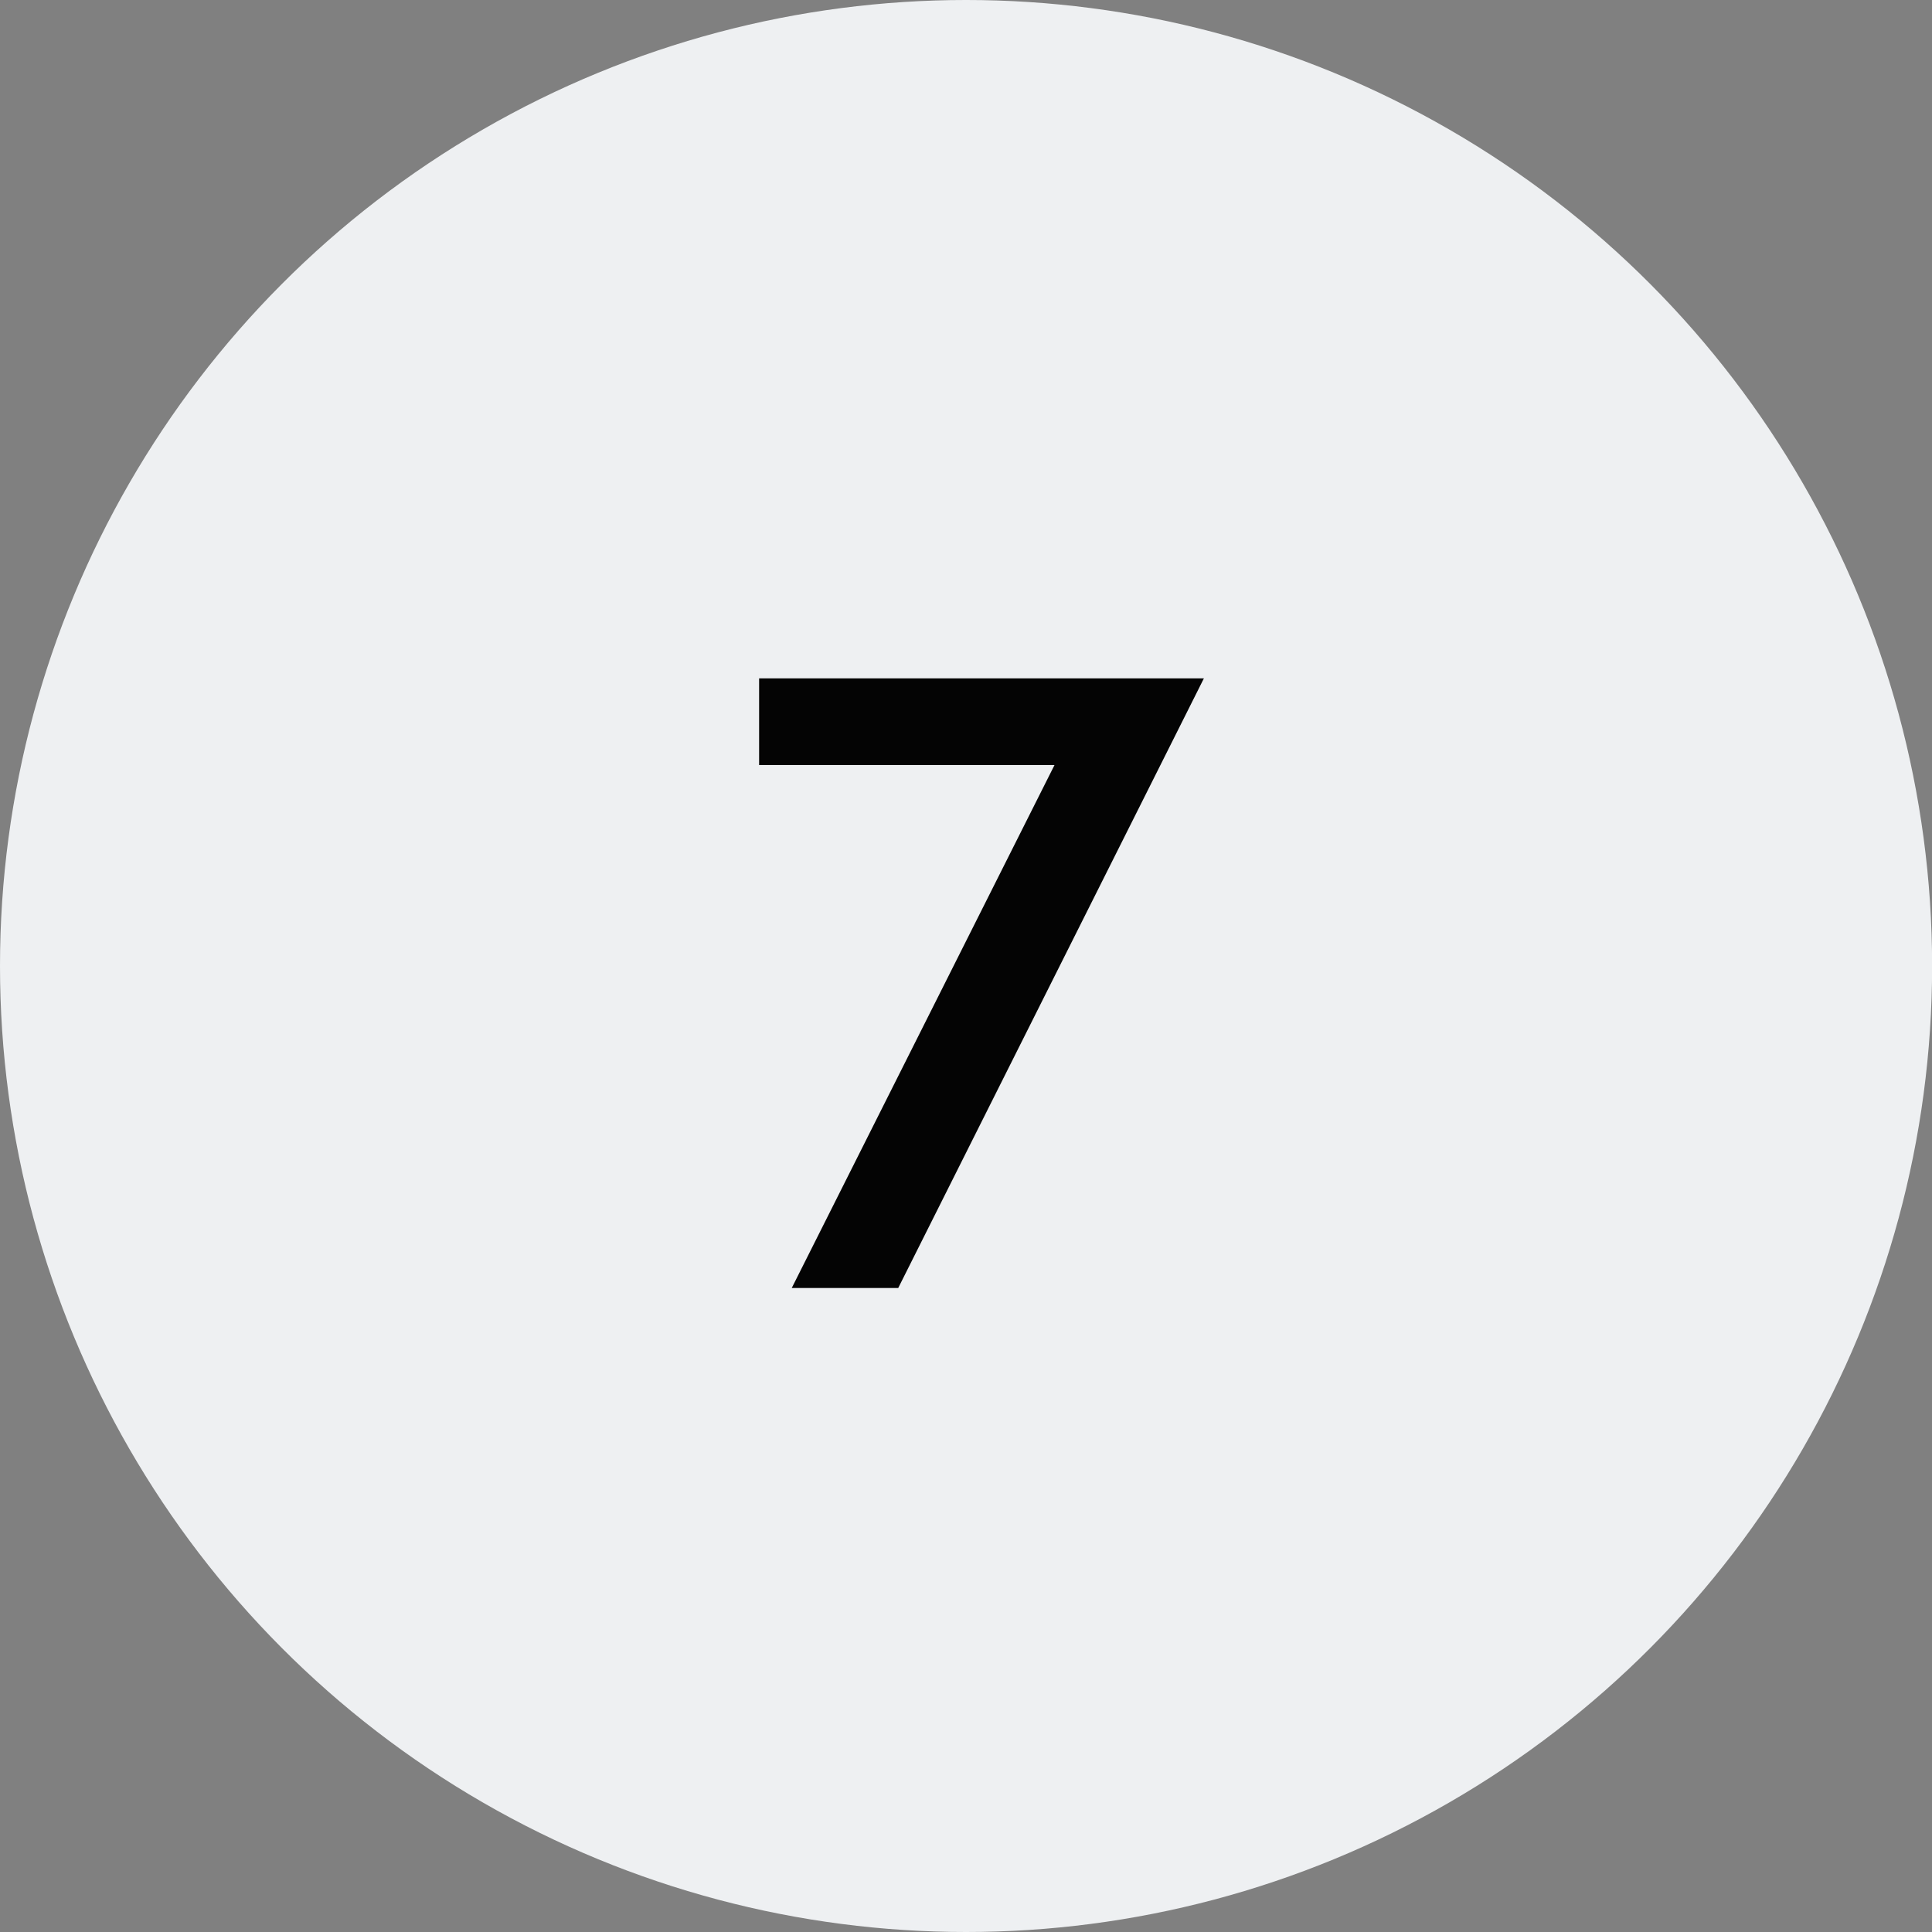 <?xml version="1.0" encoding="UTF-8"?> <svg xmlns="http://www.w3.org/2000/svg" width="36" height="36" viewBox="0 0 36 36" fill="none"><rect x="0" y="0" width="36" height="36" fill="#808080" stroke="none"/><ellipse cx="18.001" cy="18" rx="18.001" ry="18" fill="#EEF0F2"></ellipse><path d="M19.649 14.256H14.145V12.64H22.433L16.737 24H14.753L19.649 14.256Z" fill="#040404"></path></svg> 